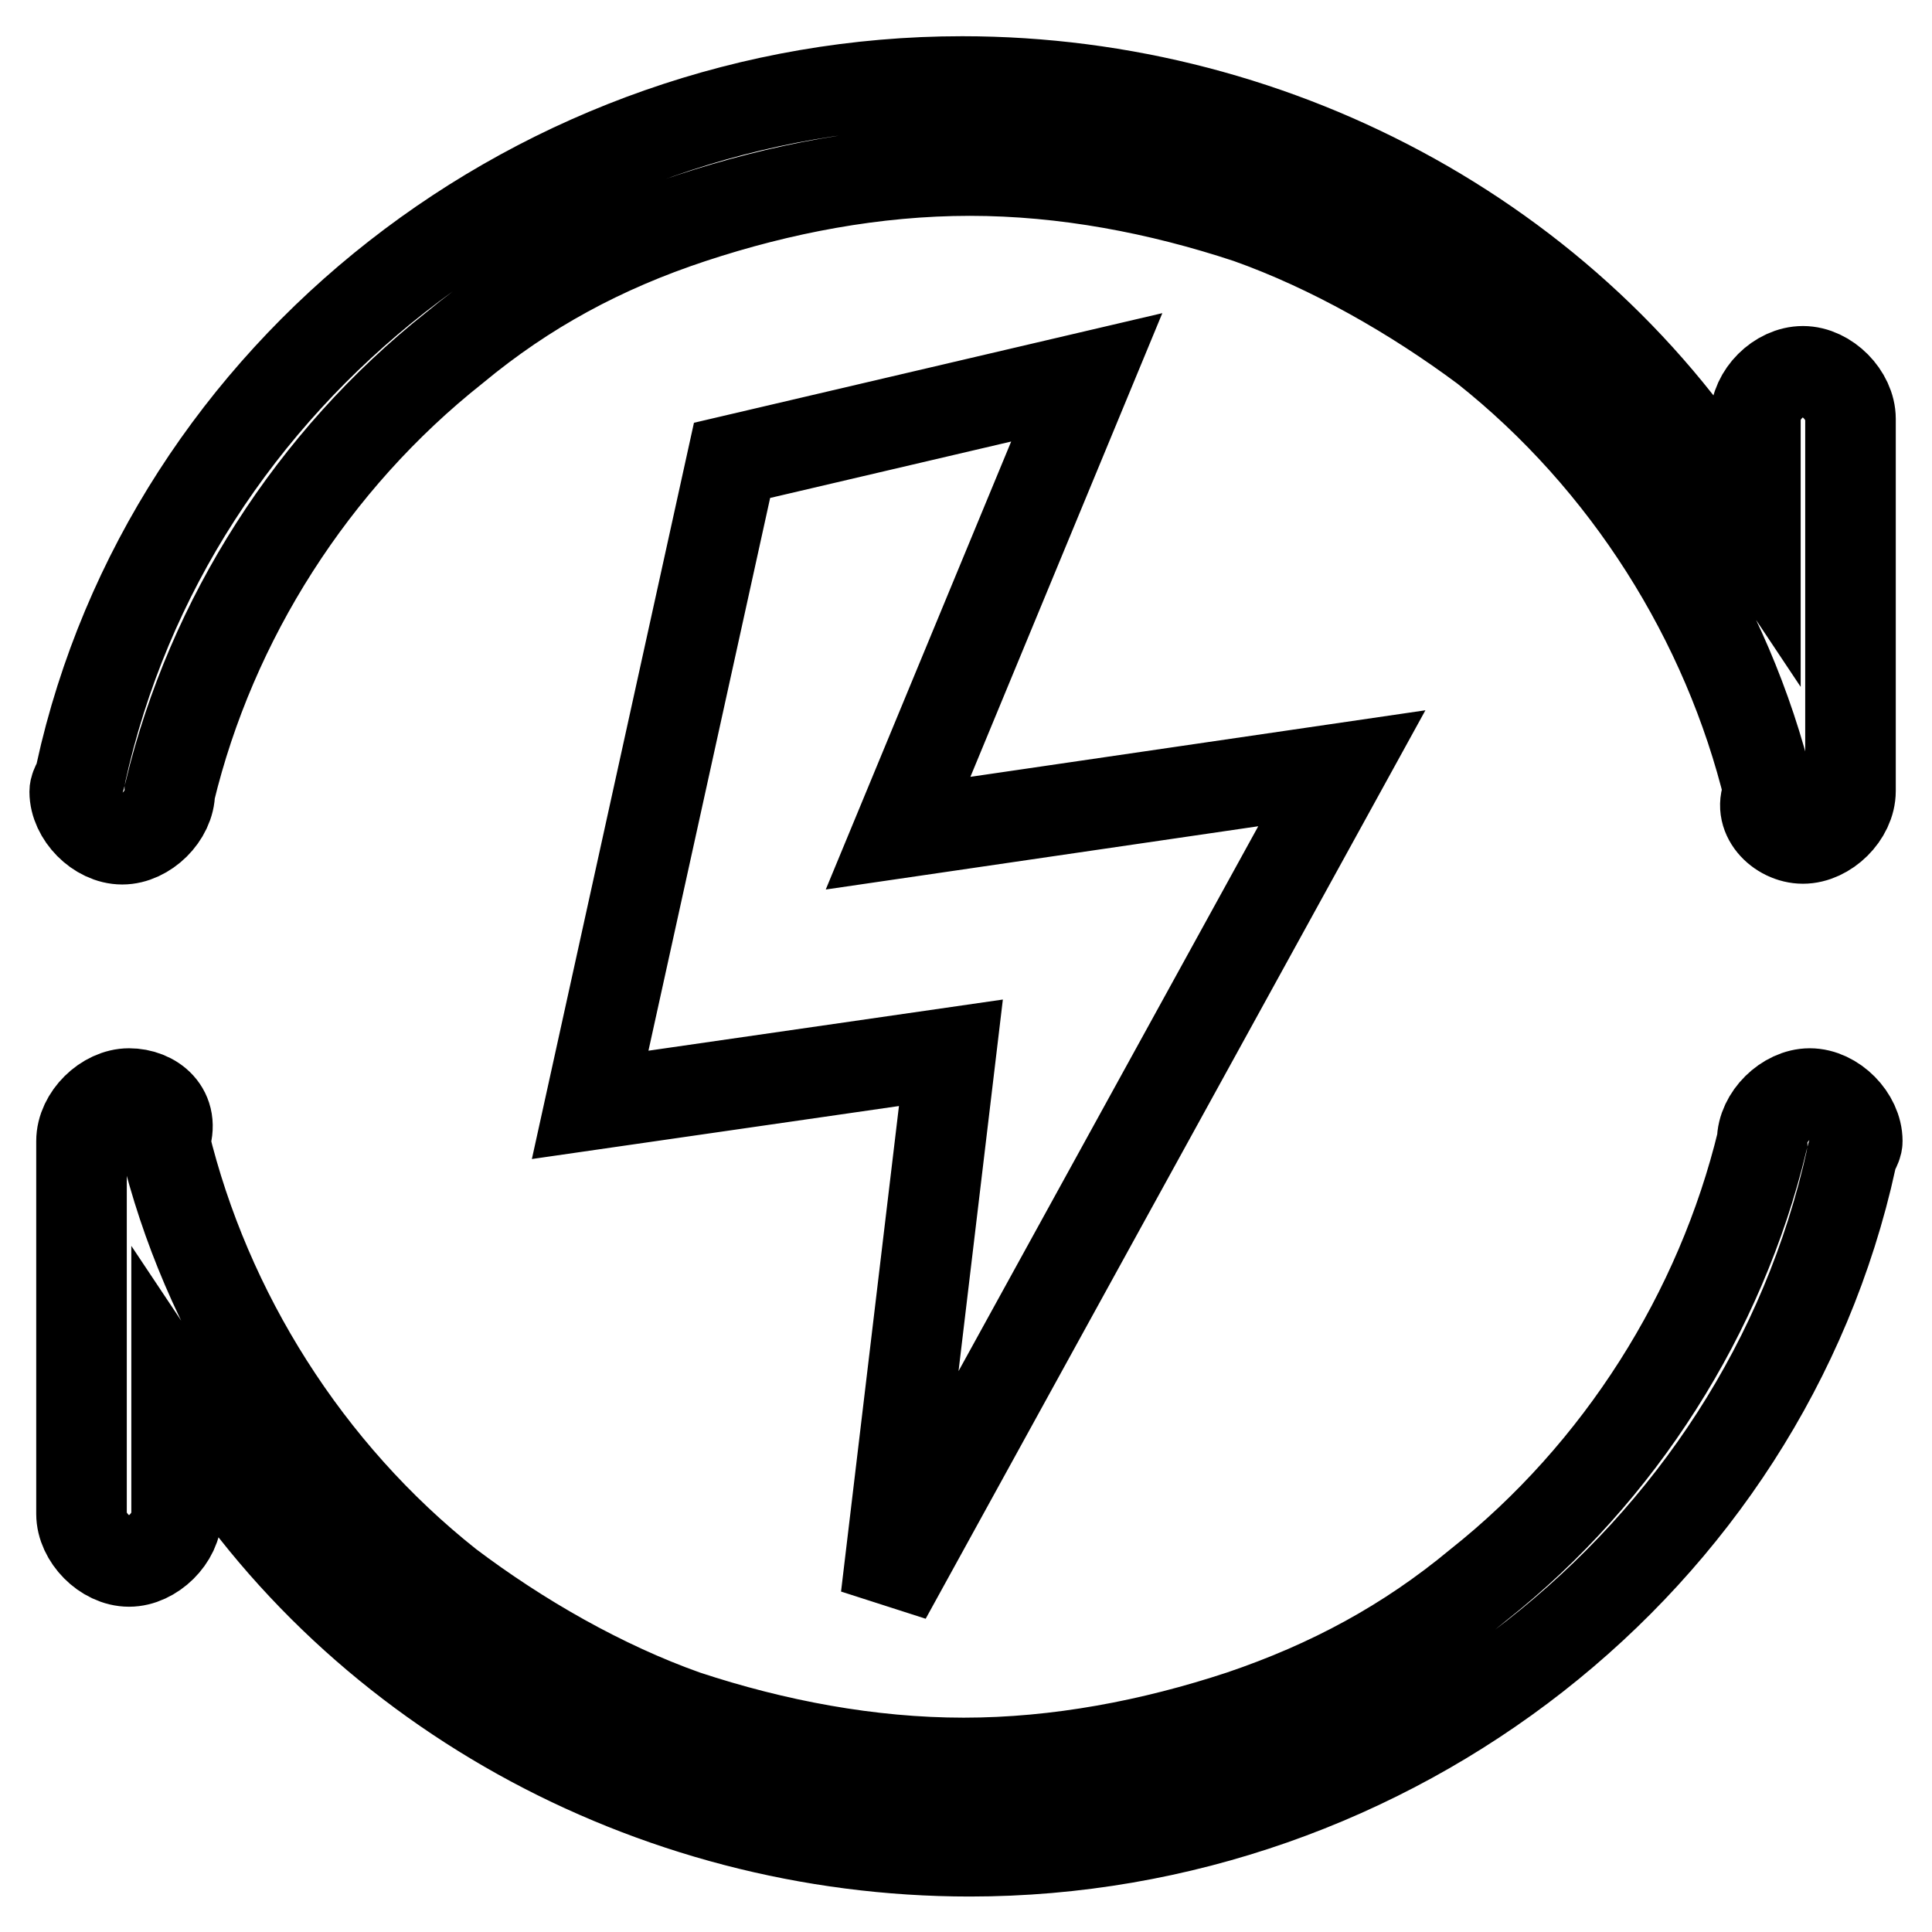 <?xml version="1.0" encoding="utf-8"?>
<!-- Svg Vector Icons : http://www.onlinewebfonts.com/icon -->
<!DOCTYPE svg PUBLIC "-//W3C//DTD SVG 1.1//EN" "http://www.w3.org/Graphics/SVG/1.1/DTD/svg11.dtd">
<svg version="1.1" xmlns="http://www.w3.org/2000/svg" xmlns:xlink="http://www.w3.org/1999/xlink" x="0px" y="0px" viewBox="0 0 256 256" enable-background="new 0 0 256 256" xml:space="preserve">
<g> <path stroke-width="12" fill-opacity="0" stroke="#000000"  d="M238.9,111.1c3.1,0,6.3-3.1,6.3-6.3V55.5c0-3.1-3.1-6.3-6.3-6.3s-6.3,3.1-6.3,6.3v15.7l-1.6-2.4 c-21.2-36.1-61.2-58-103.5-58c-55.7,0-105.1,38.4-116.8,91.7l0,0l0,0c0,0.8-0.8,1.6-0.8,2.4c0,3.1,3.1,6.3,6.3,6.3 c3.1,0,6.3-3.1,6.3-6.3l0,0l0,0C28,82.1,41.4,61,60.2,46.1c9.4-7.8,19.6-13.3,31.4-17.2c11.8-3.9,24.3-6.3,36.9-6.3 s25.1,2.4,36.9,6.3c11,3.9,22,10.2,31.4,17.2c18.8,14.9,32.1,36.1,37.6,58.8l0,0l0,0C232.7,108,235.8,111.1,238.9,111.1z  M17.1,144.9c-3.1,0-6.3,3.1-6.3,6.3v49.4c0,3.1,3.1,6.3,6.3,6.3c3.1,0,6.3-3.1,6.3-6.3v-15.7l1.6,2.4c21.2,36.1,61.2,58,103.5,58 c55.7,0,105.1-38.4,116.8-91.7l0,0l0,0c0-0.8,0.8-1.6,0.8-2.4c0-3.1-3.1-6.3-6.3-6.3c-3.1,0-6.3,3.1-6.3,6.3l0,0l0,0 c-5.5,22.7-18.8,43.9-37.6,58.8c-9.4,7.8-19.6,13.3-31.4,17.3c-11.8,3.9-24.3,6.3-36.8,6.3c-12.5,0-25.1-2.4-36.9-6.3 c-11-3.9-22-10.2-31.4-17.3c-18.8-14.9-32.1-36.1-37.6-58.8l0,0l0,0C23.3,147.2,20.2,144.9,17.1,144.9z M78.2,146.4L97,61l47-11 L119,110.4l58.8-8.6l-60.4,109.8l8.6-72.1L78.2,146.4z"/></g>
</svg>